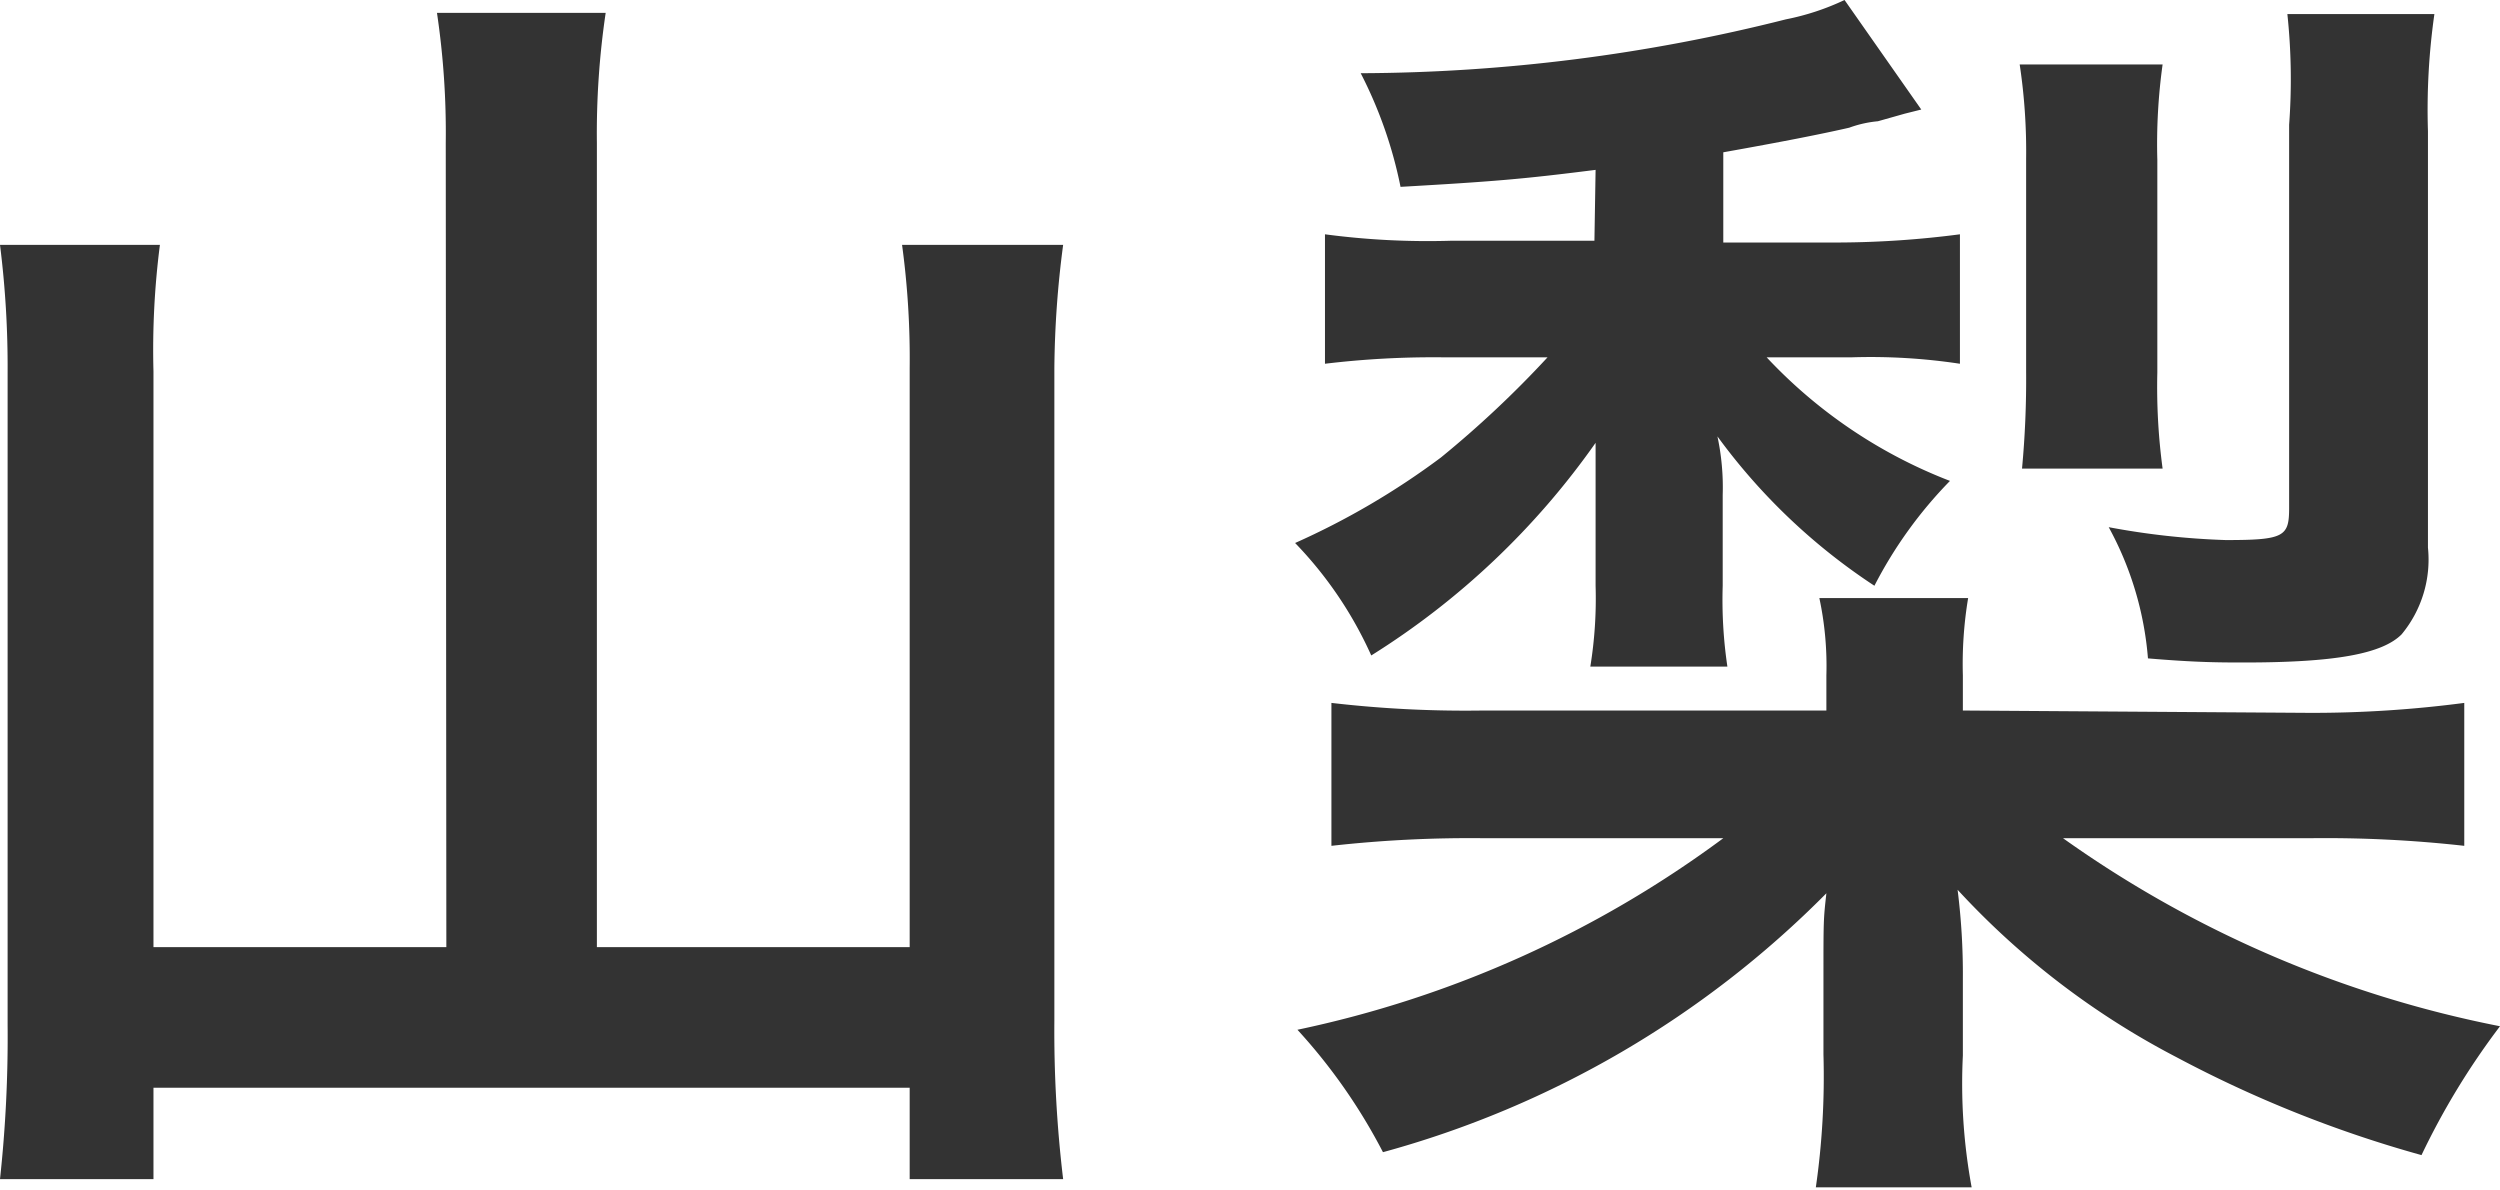 <svg xmlns="http://www.w3.org/2000/svg" viewBox="0 0 42.68 20.31"><defs><style>.cls-1{fill:#333;}</style></defs><title>map_yamanashi</title><g id="Layer_2" data-name="Layer 2"><g id="レイヤー_1" data-name="レイヤー 1"><path class="cls-1" d="M7.61,2.44A13.92,13.92,0,0,0,7.46.22h2.88a14.09,14.09,0,0,0-.15,2.22V16.17h5.34V6.29a14.44,14.44,0,0,0-.13-2.11h2.75A16.94,16.94,0,0,0,18,6.29V17.43a21.24,21.24,0,0,0,.15,2.7H15.53V18.57H2.62v1.56H0a22.46,22.46,0,0,0,.13-2.64V6.36A16.7,16.7,0,0,0,0,4.18H2.73a14.06,14.06,0,0,0-.11,2.16v9.83h5Z"/><path class="cls-1" d="M27.24,2.9c-1.26.16-1.76.2-3.33.29a7.44,7.44,0,0,0-.68-1.94A30,30,0,0,0,30.49.33a4.26,4.26,0,0,0,1-.33L32.8,1.87l-.28.07-.46.13a1.93,1.93,0,0,0-.49.11c-.48.11-1.14.24-2.15.42V4.14h2A16.35,16.35,0,0,0,33.46,4V6.21a10.18,10.18,0,0,0-1.84-.11H30.16a8.44,8.44,0,0,0,3.13,2.11A7.38,7.38,0,0,0,32,10a10.34,10.34,0,0,1-2.68-2.55,4.16,4.16,0,0,1,.09,1V10a7.75,7.75,0,0,0,.08,1.38H27.15A7.26,7.26,0,0,0,27.24,10V8.56c0-.29,0-.42,0-1a13.28,13.28,0,0,1-3.83,3.63,6.71,6.71,0,0,0-1.3-1.92A13,13,0,0,0,24.6,7.81,17.79,17.79,0,0,0,26.42,6.1h-1.8a15.53,15.53,0,0,0-2,.11V4a13.31,13.31,0,0,0,2.15.11h2.45Zm12.19,9.27A19.92,19.92,0,0,0,42.07,12v2.44a21.34,21.34,0,0,0-2.64-.13H35.22a19.25,19.25,0,0,0,7.46,3.21,12.65,12.65,0,0,0-1.34,2.2,20.61,20.61,0,0,1-4.18-1.67,13.61,13.61,0,0,1-3.74-2.86,11.5,11.5,0,0,1,.09,1.51v1.32a9.74,9.74,0,0,0,.15,2.25H31A13.29,13.29,0,0,0,31.13,18v-1.3c0-1,0-1,.05-1.45a16.93,16.93,0,0,1-7.57,4.42,9.66,9.66,0,0,0-1.46-2.09,18.64,18.64,0,0,0,7.27-3.27H25.34a21.25,21.25,0,0,0-2.61.13V12a19.8,19.8,0,0,0,2.59.13h5.86v-.6a5.55,5.55,0,0,0-.12-1.32H33.6a6.86,6.86,0,0,0-.09,1.32v.6ZM36.92,1.1a9.88,9.88,0,0,0-.09,1.63V6.36A10.46,10.46,0,0,0,36.92,8h-2.4a16.41,16.41,0,0,0,.07-1.66V2.71a9.94,9.94,0,0,0-.11-1.61Zm4.53,8.25A2,2,0,0,1,41,10.83c-.33.33-1.12.48-2.68.48-.42,0-.82,0-1.65-.07A5.59,5.59,0,0,0,36,9a13,13,0,0,0,2,.22c1,0,1.08-.06,1.08-.55V2.13A10.53,10.53,0,0,0,39.05.24h2.51a11.55,11.55,0,0,0-.11,2Z"/></g></g></svg>